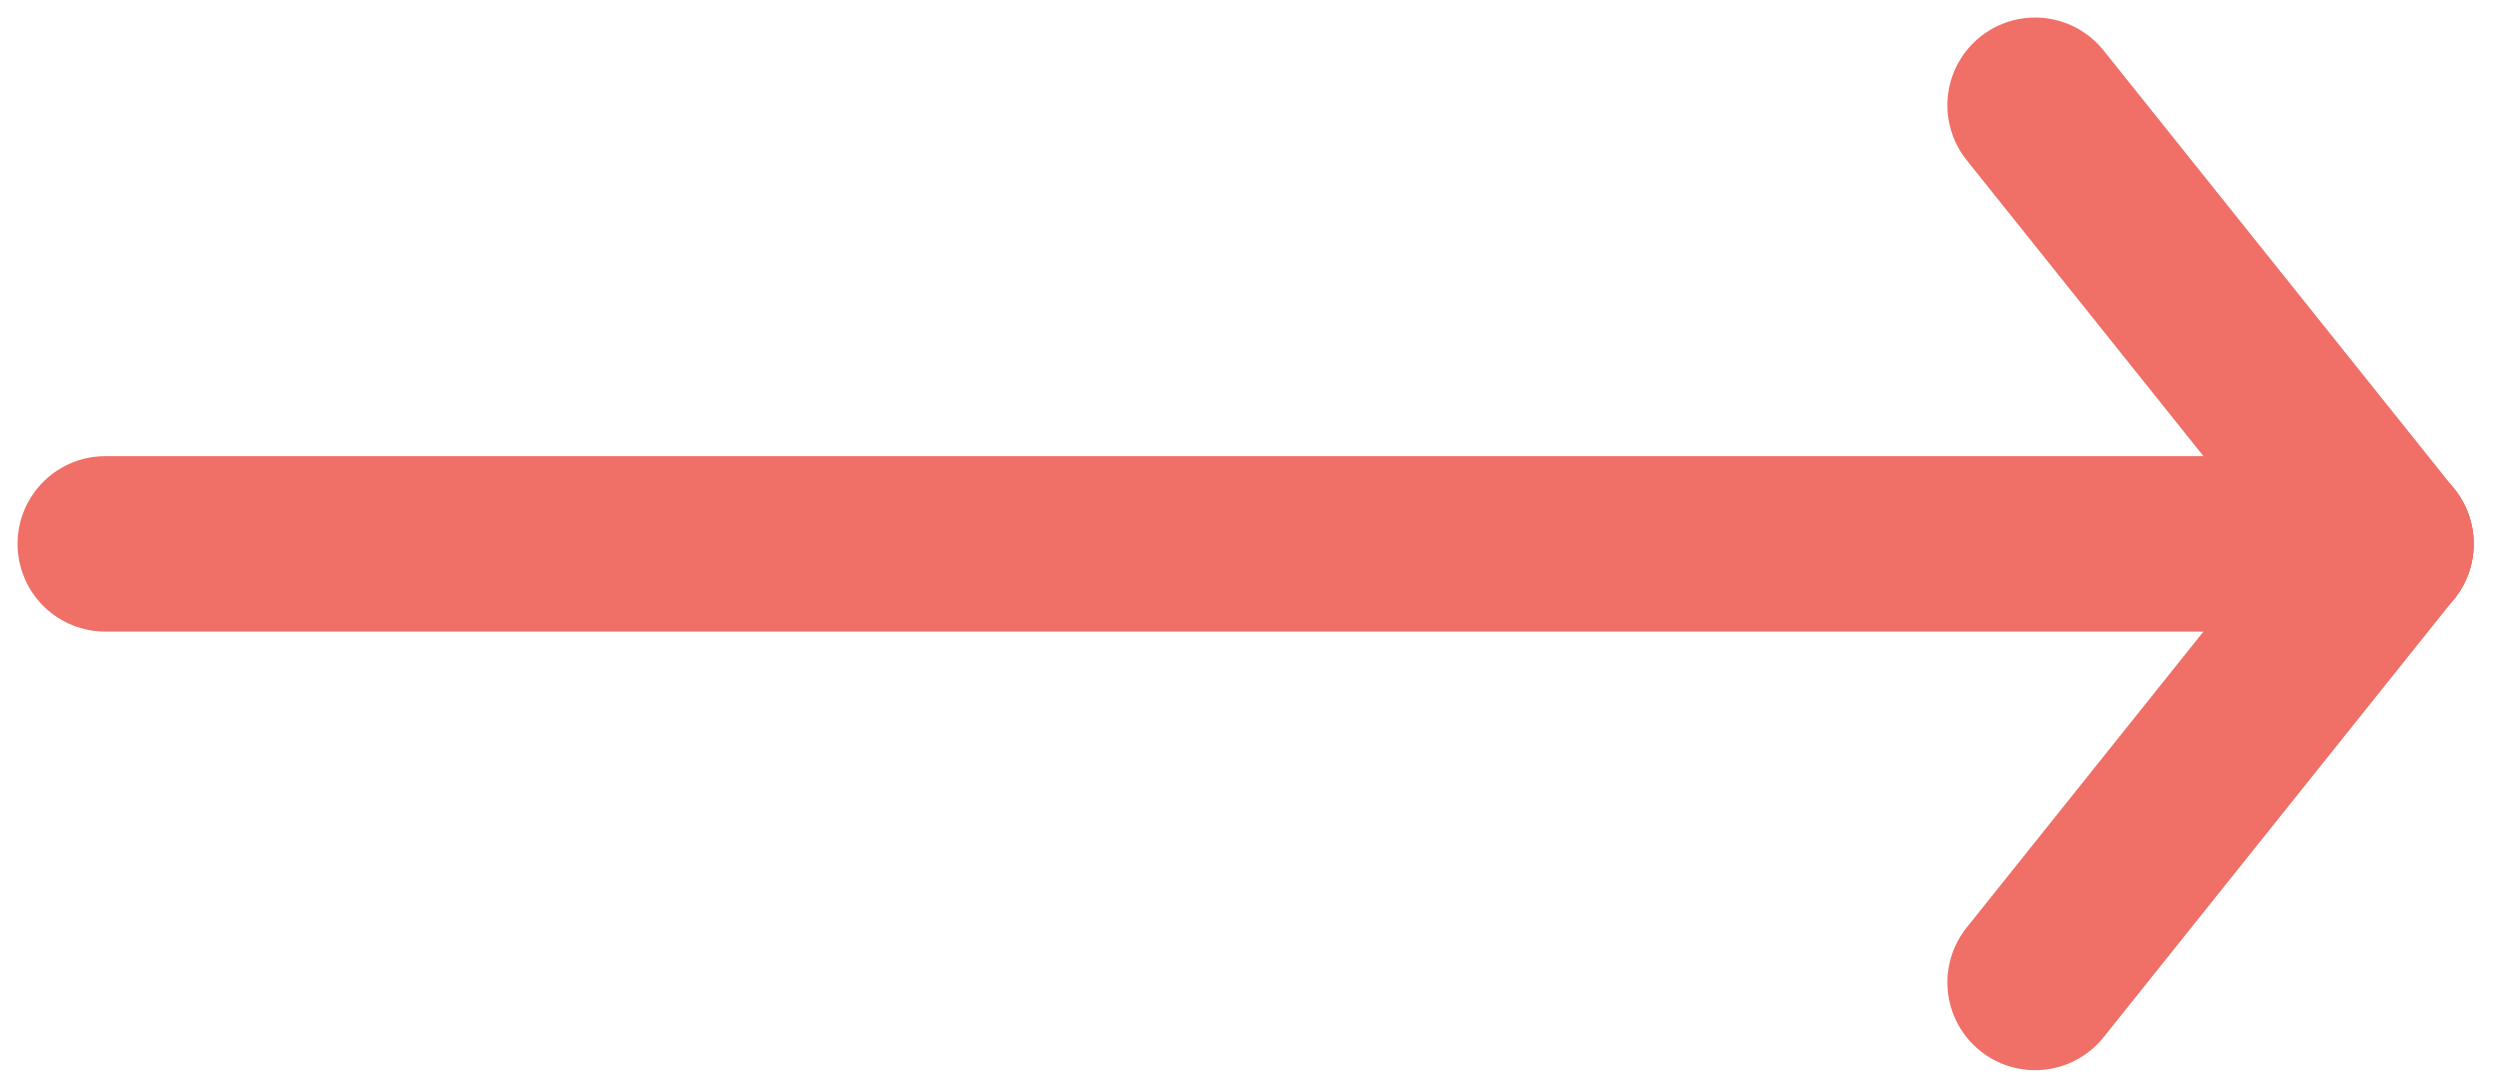 <?xml version="1.0" encoding="UTF-8"?>
<svg id="Layer_1" xmlns="http://www.w3.org/2000/svg" version="1.1" viewBox="0 0 28.5 12.4">
  <!-- Generator: Adobe Illustrator 29.0.1, SVG Export Plug-In . SVG Version: 2.1.0 Build 192)  -->
  <defs>
    <style>
      .st0 {
        fill: none;
        stroke: #f07067;
        stroke-linecap: round;
        stroke-linejoin: round;
        stroke-width: 2px;
      }
    </style>
  </defs>
  <g id="arrow-right">
    <line class="st0" x1="27.2" y1="6.2" x2="1.2" y2="6.2"/>
    <line class="st0" x1="27.2" y1="6.2" x2="23.2" y2="11.2"/>
    <line class="st0" x1="27.2" y1="6.2" x2="23.2" y2="1.2"/>
  </g>
</svg>